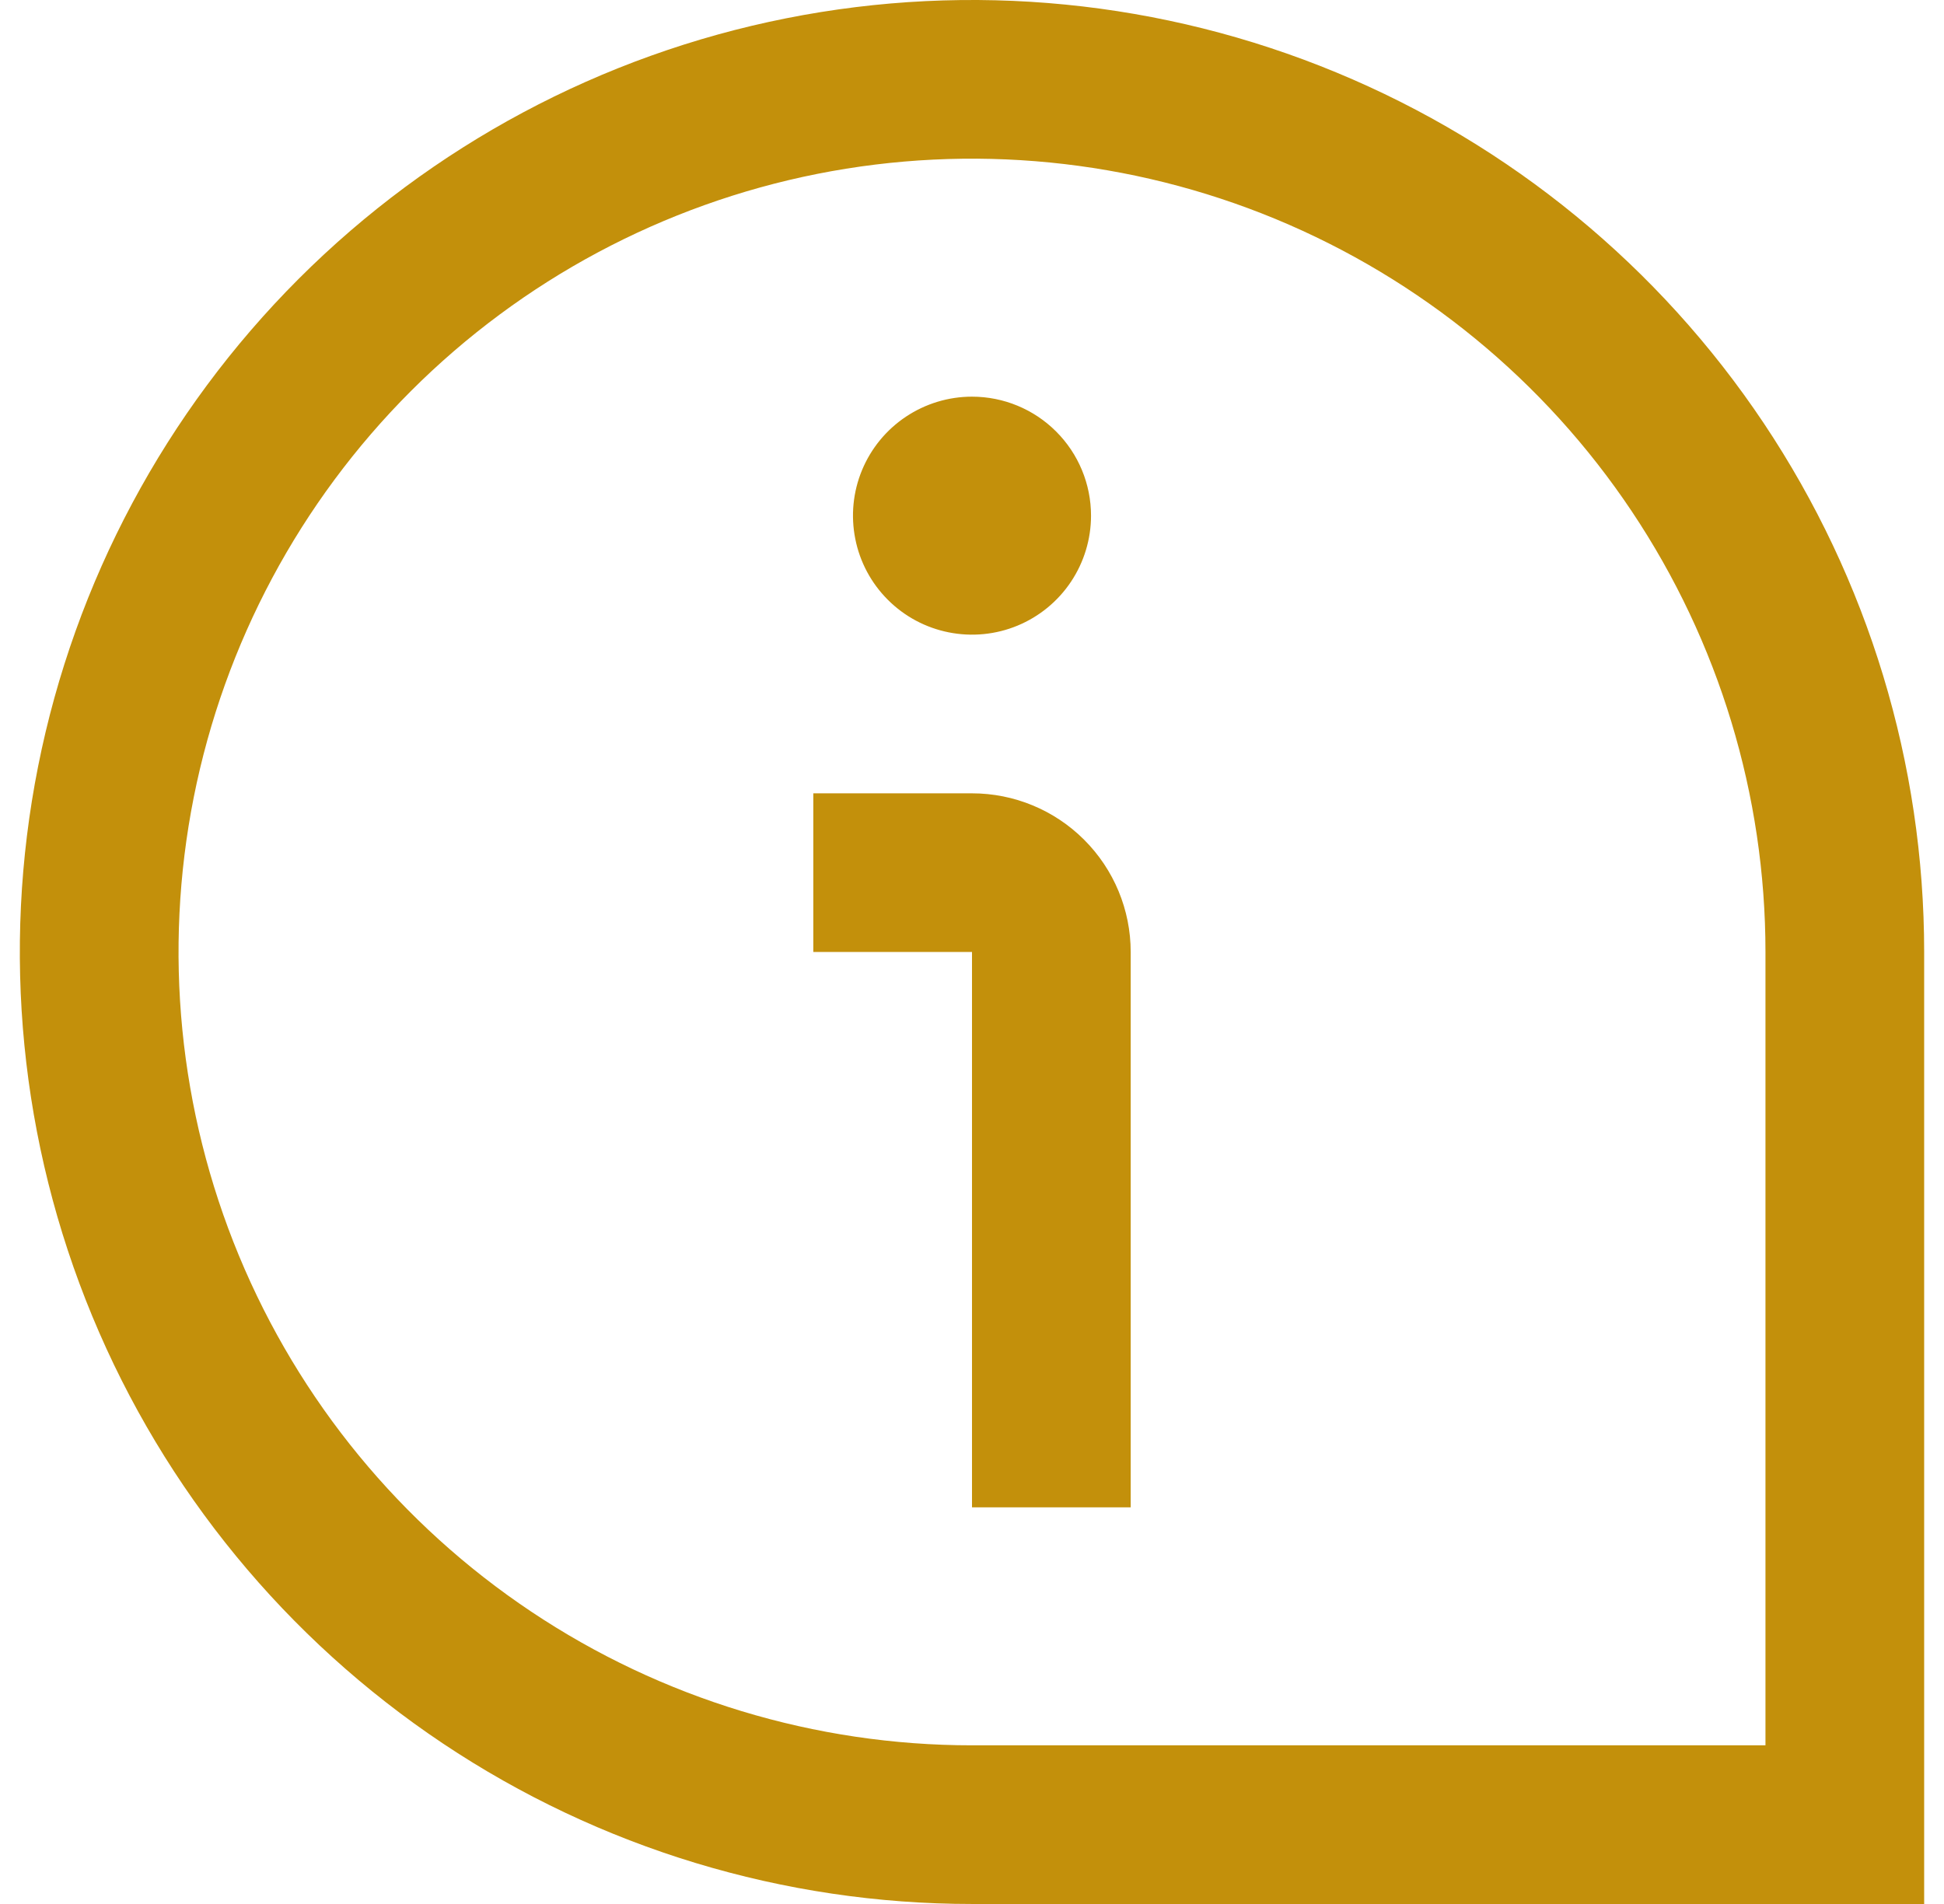 <svg xmlns="http://www.w3.org/2000/svg" width="49" height="48" viewBox="0 0 49 48" fill="none"><g clip-path="url(#clip0_25_921)"><path d="M27.5 13C27.5 13.593 27.324 14.173 26.994 14.667C26.665 15.16 26.196 15.545 25.648 15.772C25.1 15.999 24.497 16.058 23.915 15.942C23.333 15.827 22.798 15.541 22.379 15.121C21.959 14.702 21.673 14.167 21.558 13.585C21.442 13.003 21.501 12.4 21.728 11.852C21.955 11.304 22.34 10.835 22.833 10.506C23.327 10.176 23.907 10 24.5 10C25.296 10 26.059 10.316 26.621 10.879C27.184 11.441 27.5 12.204 27.5 13ZM48.5 24C48.5 19.253 47.092 14.613 44.455 10.666C41.818 6.72 38.07 3.643 33.684 1.827C29.299 0.01 24.473 -0.465 19.818 0.461C15.162 1.387 10.886 3.673 7.529 7.029C4.173 10.386 1.887 14.662 0.961 19.318C0.035 23.973 0.51 28.799 2.327 33.184C4.143 37.57 7.22 41.318 11.166 43.955C15.113 46.592 19.753 48 24.5 48H48.5V24ZM44.5 24V44H24.5C20.544 44 16.678 42.827 13.389 40.629C10.1 38.432 7.536 35.308 6.022 31.654C4.509 27.999 4.113 23.978 4.884 20.098C5.656 16.219 7.561 12.655 10.358 9.858C13.155 7.061 16.719 5.156 20.598 4.384C24.478 3.613 28.499 4.009 32.154 5.522C35.808 7.036 38.932 9.6 41.129 12.889C43.327 16.178 44.5 20.044 44.5 24ZM28.5 24C28.5 22.939 28.079 21.922 27.328 21.172C26.578 20.421 25.561 20 24.5 20H20.5V24H24.5V38H28.5V24Z" fill="#C3900B"></path></g><defs><clipPath id="clip0_25_921"><rect width="48" height="48" fill="white" transform="translate(0.5)"></rect></clipPath></defs></svg>